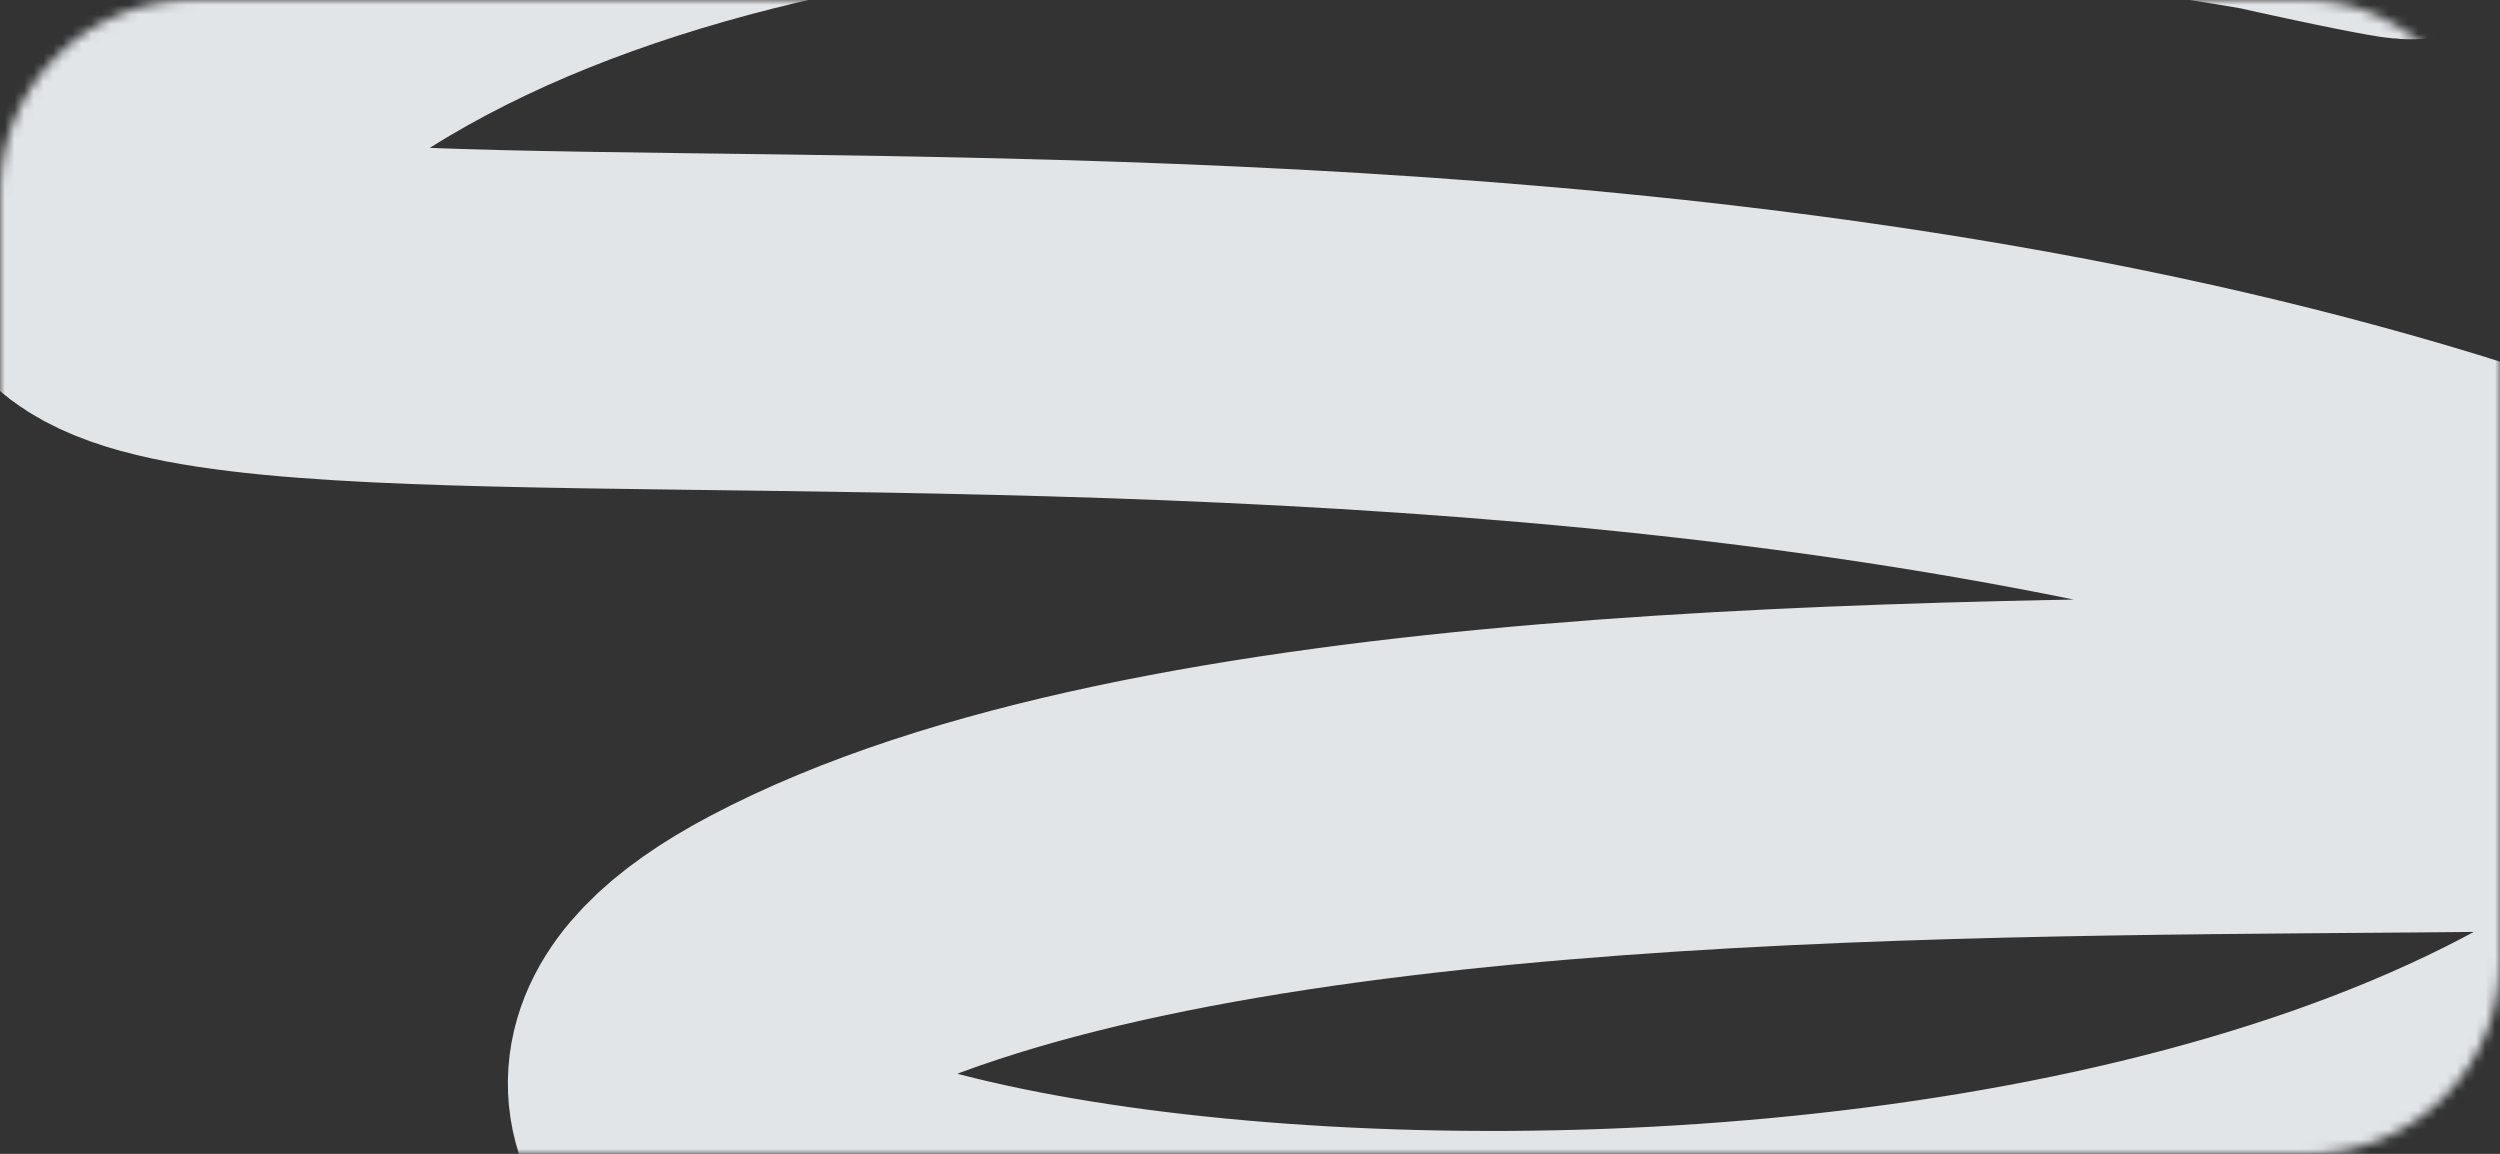 <?xml version="1.0" encoding="UTF-8"?> <svg xmlns="http://www.w3.org/2000/svg" width="260" height="120" viewBox="0 0 260 120" fill="none"><rect x="0" y="0" width="260" height="120" fill="#333333" stroke="none"/><mask id="mask0_269_1411" style="mask-type:alpha" maskUnits="userSpaceOnUse" x="0" y="0" width="260" height="120"><rect width="260" height="120" rx="20" fill="white"></rect></mask><g mask="url(#mask0_269_1411)"><path d="M287.717 96.305C223.332 160.2 19.811 133.255 81.984 100.357C159.699 59.235 395.487 100.692 259.064 55.685C122.641 10.677 -58.496 59.392 35.642 0.405C129.78 -58.582 352.604 13.384 197.152 -25.726" stroke="#F5F9FC" stroke-opacity="0.9" stroke-width="35"></path></g></svg> 